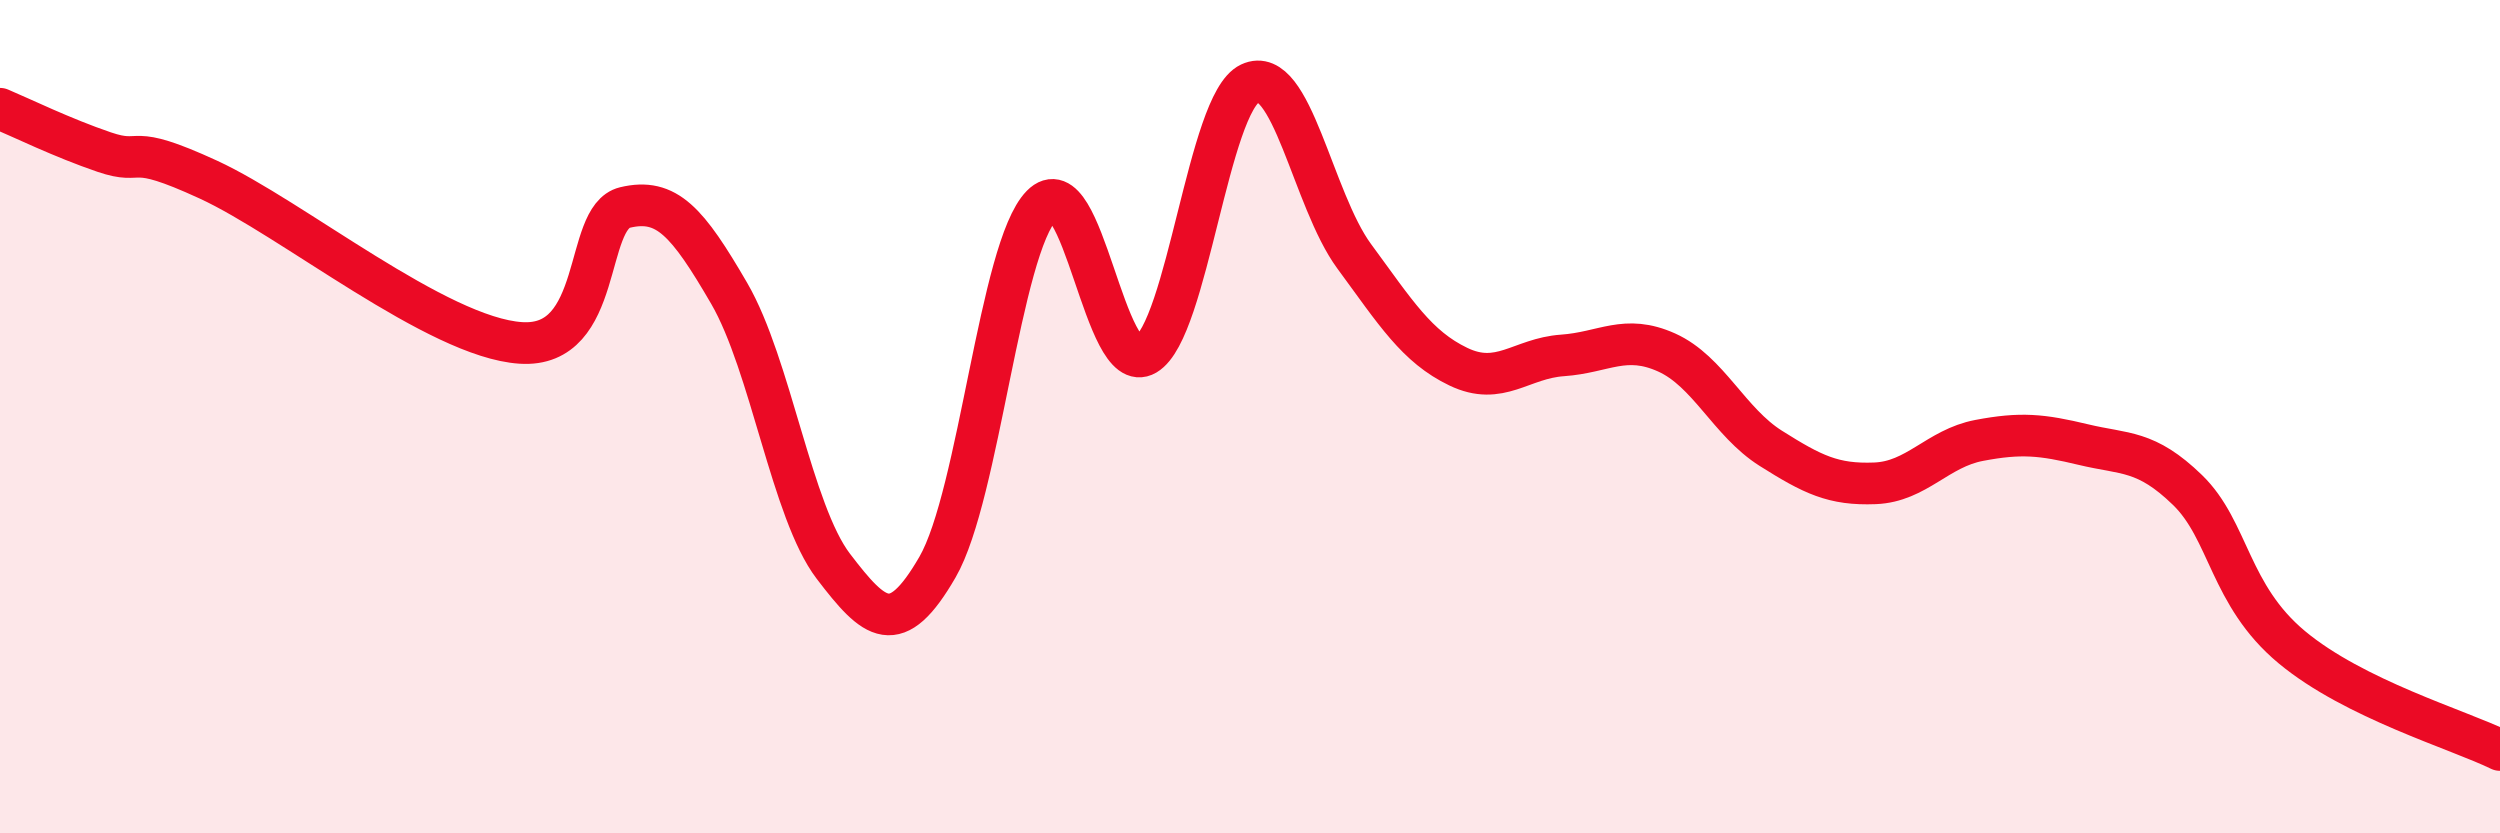 
    <svg width="60" height="20" viewBox="0 0 60 20" xmlns="http://www.w3.org/2000/svg">
      <path
        d="M 0,2.61 C 0.5,2.82 1.5,3.31 2.5,3.65 C 3.5,3.99 3,3.39 5,4.31 C 7,5.23 10.5,8.1 12.5,8.23 C 14.5,8.36 14,5.22 15,4.98 C 16,4.74 16.5,5.32 17.5,7.04 C 18.5,8.76 19,12.28 20,13.59 C 21,14.9 21.5,15.34 22.5,13.61 C 23.5,11.88 24,5.95 25,4.93 C 26,3.91 26.5,9.1 27.5,8.51 C 28.5,7.92 29,2.47 30,2 C 31,1.53 31.5,4.79 32.5,6.15 C 33.5,7.51 34,8.32 35,8.8 C 36,9.28 36.5,8.6 37.5,8.53 C 38.5,8.46 39,8.01 40,8.46 C 41,8.91 41.5,10.13 42.5,10.76 C 43.5,11.39 44,11.64 45,11.6 C 46,11.56 46.5,10.76 47.5,10.57 C 48.5,10.38 49,10.43 50,10.67 C 51,10.91 51.5,10.79 52.5,11.76 C 53.5,12.73 53.5,14.28 55,15.53 C 56.5,16.78 59,17.51 60,18L60 20L0 20Z"
        fill="#EB0A25"
        opacity="0.1"
        stroke-linecap="round"
        stroke-linejoin="round"
      />
      <path
        d="M 0,2.61 C 0.5,2.82 1.5,3.31 2.5,3.65 C 3.5,3.99 3,3.39 5,4.31 C 7,5.23 10.5,8.1 12.5,8.23 C 14.5,8.36 14,5.22 15,4.98 C 16,4.74 16.5,5.32 17.5,7.04 C 18.5,8.76 19,12.28 20,13.59 C 21,14.9 21.5,15.34 22.5,13.61 C 23.5,11.88 24,5.95 25,4.93 C 26,3.91 26.5,9.1 27.5,8.51 C 28.5,7.92 29,2.47 30,2 C 31,1.53 31.5,4.79 32.5,6.15 C 33.5,7.51 34,8.32 35,8.8 C 36,9.28 36.5,8.6 37.5,8.53 C 38.5,8.46 39,8.01 40,8.46 C 41,8.91 41.5,10.13 42.5,10.76 C 43.5,11.39 44,11.64 45,11.6 C 46,11.56 46.5,10.76 47.5,10.57 C 48.5,10.38 49,10.43 50,10.67 C 51,10.91 51.5,10.79 52.5,11.76 C 53.5,12.73 53.5,14.28 55,15.53 C 56.5,16.78 59,17.51 60,18"
        stroke="#EB0A25"
        stroke-width="1"
        fill="none"
        stroke-linecap="round"
        stroke-linejoin="round"
      />
    </svg>
  